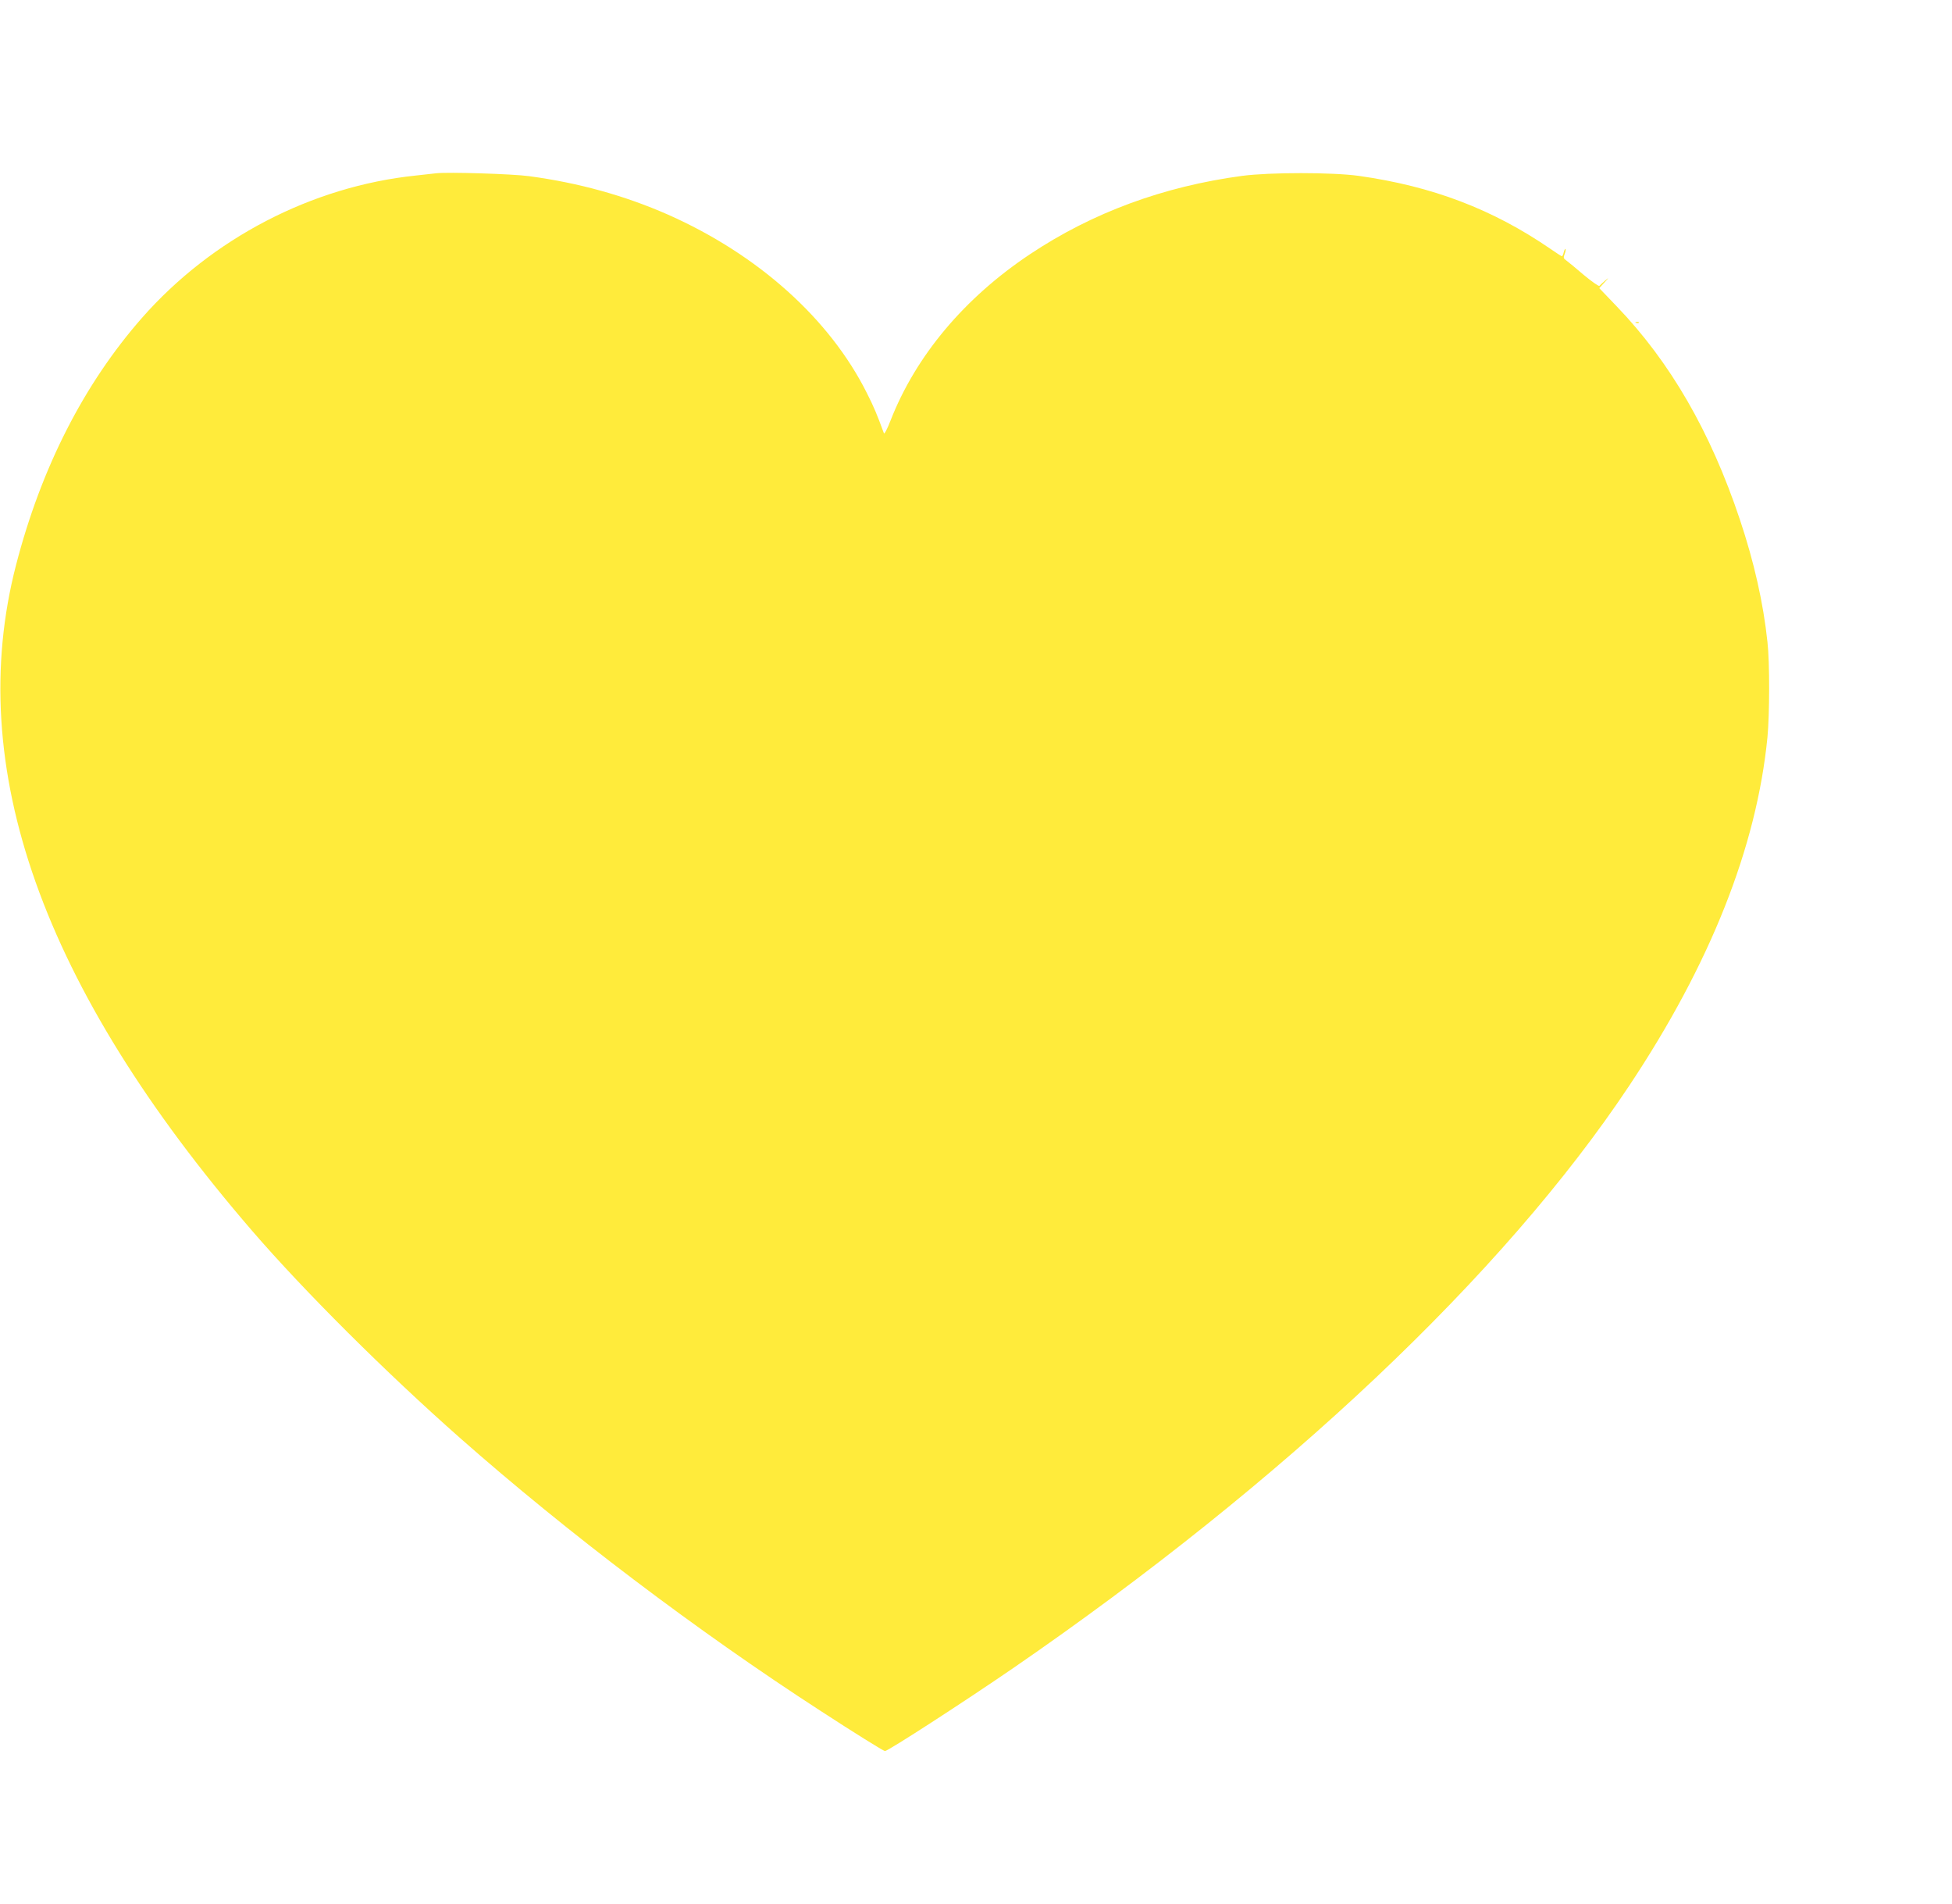 <?xml version="1.0" standalone="no"?>
<!DOCTYPE svg PUBLIC "-//W3C//DTD SVG 20010904//EN"
 "http://www.w3.org/TR/2001/REC-SVG-20010904/DTD/svg10.dtd">
<svg version="1.0" xmlns="http://www.w3.org/2000/svg"
 width="1280pt" height="1248pt" viewBox="0 0 1280 1248"
 preserveAspectRatio="xMidYMid meet">
<g transform="translate(0,1248) scale(0.1,-0.1)"
fill="#ffeb3b" stroke="none">
<path d="M2860 11344 c-19 -2 -80 -9 -135 -15 -680 -71 -1336 -412 -1794 -933
-381 -434 -661 -983 -826 -1621 -342 -1324 170 -2767 1549 -4365 342 -396 875
-927 1361 -1356 705 -622 1556 -1266 2365 -1790 218 -142 414 -264 423 -264
20 0 519 323 841 544 1779 1224 3216 2581 4038 3816 533 800 837 1566 908
2288 14 149 15 491 0 622 -27 257 -88 526 -181 804 -192 575 -457 1033 -808
1398 l-114 119 34 37 c31 34 31 35 4 12 -16 -14 -33 -29 -37 -34 -3 -5 -49 27
-102 71 -52 45 -105 88 -116 96 -18 12 -19 18 -10 42 6 15 8 30 6 33 -3 2 -8
-7 -12 -22 -3 -14 -9 -26 -12 -26 -3 0 -37 22 -76 49 -379 260 -774 410 -1256
478 -173 24 -583 24 -765 0 -515 -69 -982 -241 -1390 -513 -431 -287 -749
-666 -915 -1090 -22 -57 -41 -93 -44 -84 -46 125 -64 169 -112 264 -244 487
-713 907 -1304 1169 -282 124 -583 208 -910 252 -109 15 -532 28 -610 19z"/>
<path d="M10728 10363 c7 -3 16 -2 19 1 4 3 -2 6 -13 5 -11 0 -14 -3 -6 -6z"/>
</g>
</svg>
